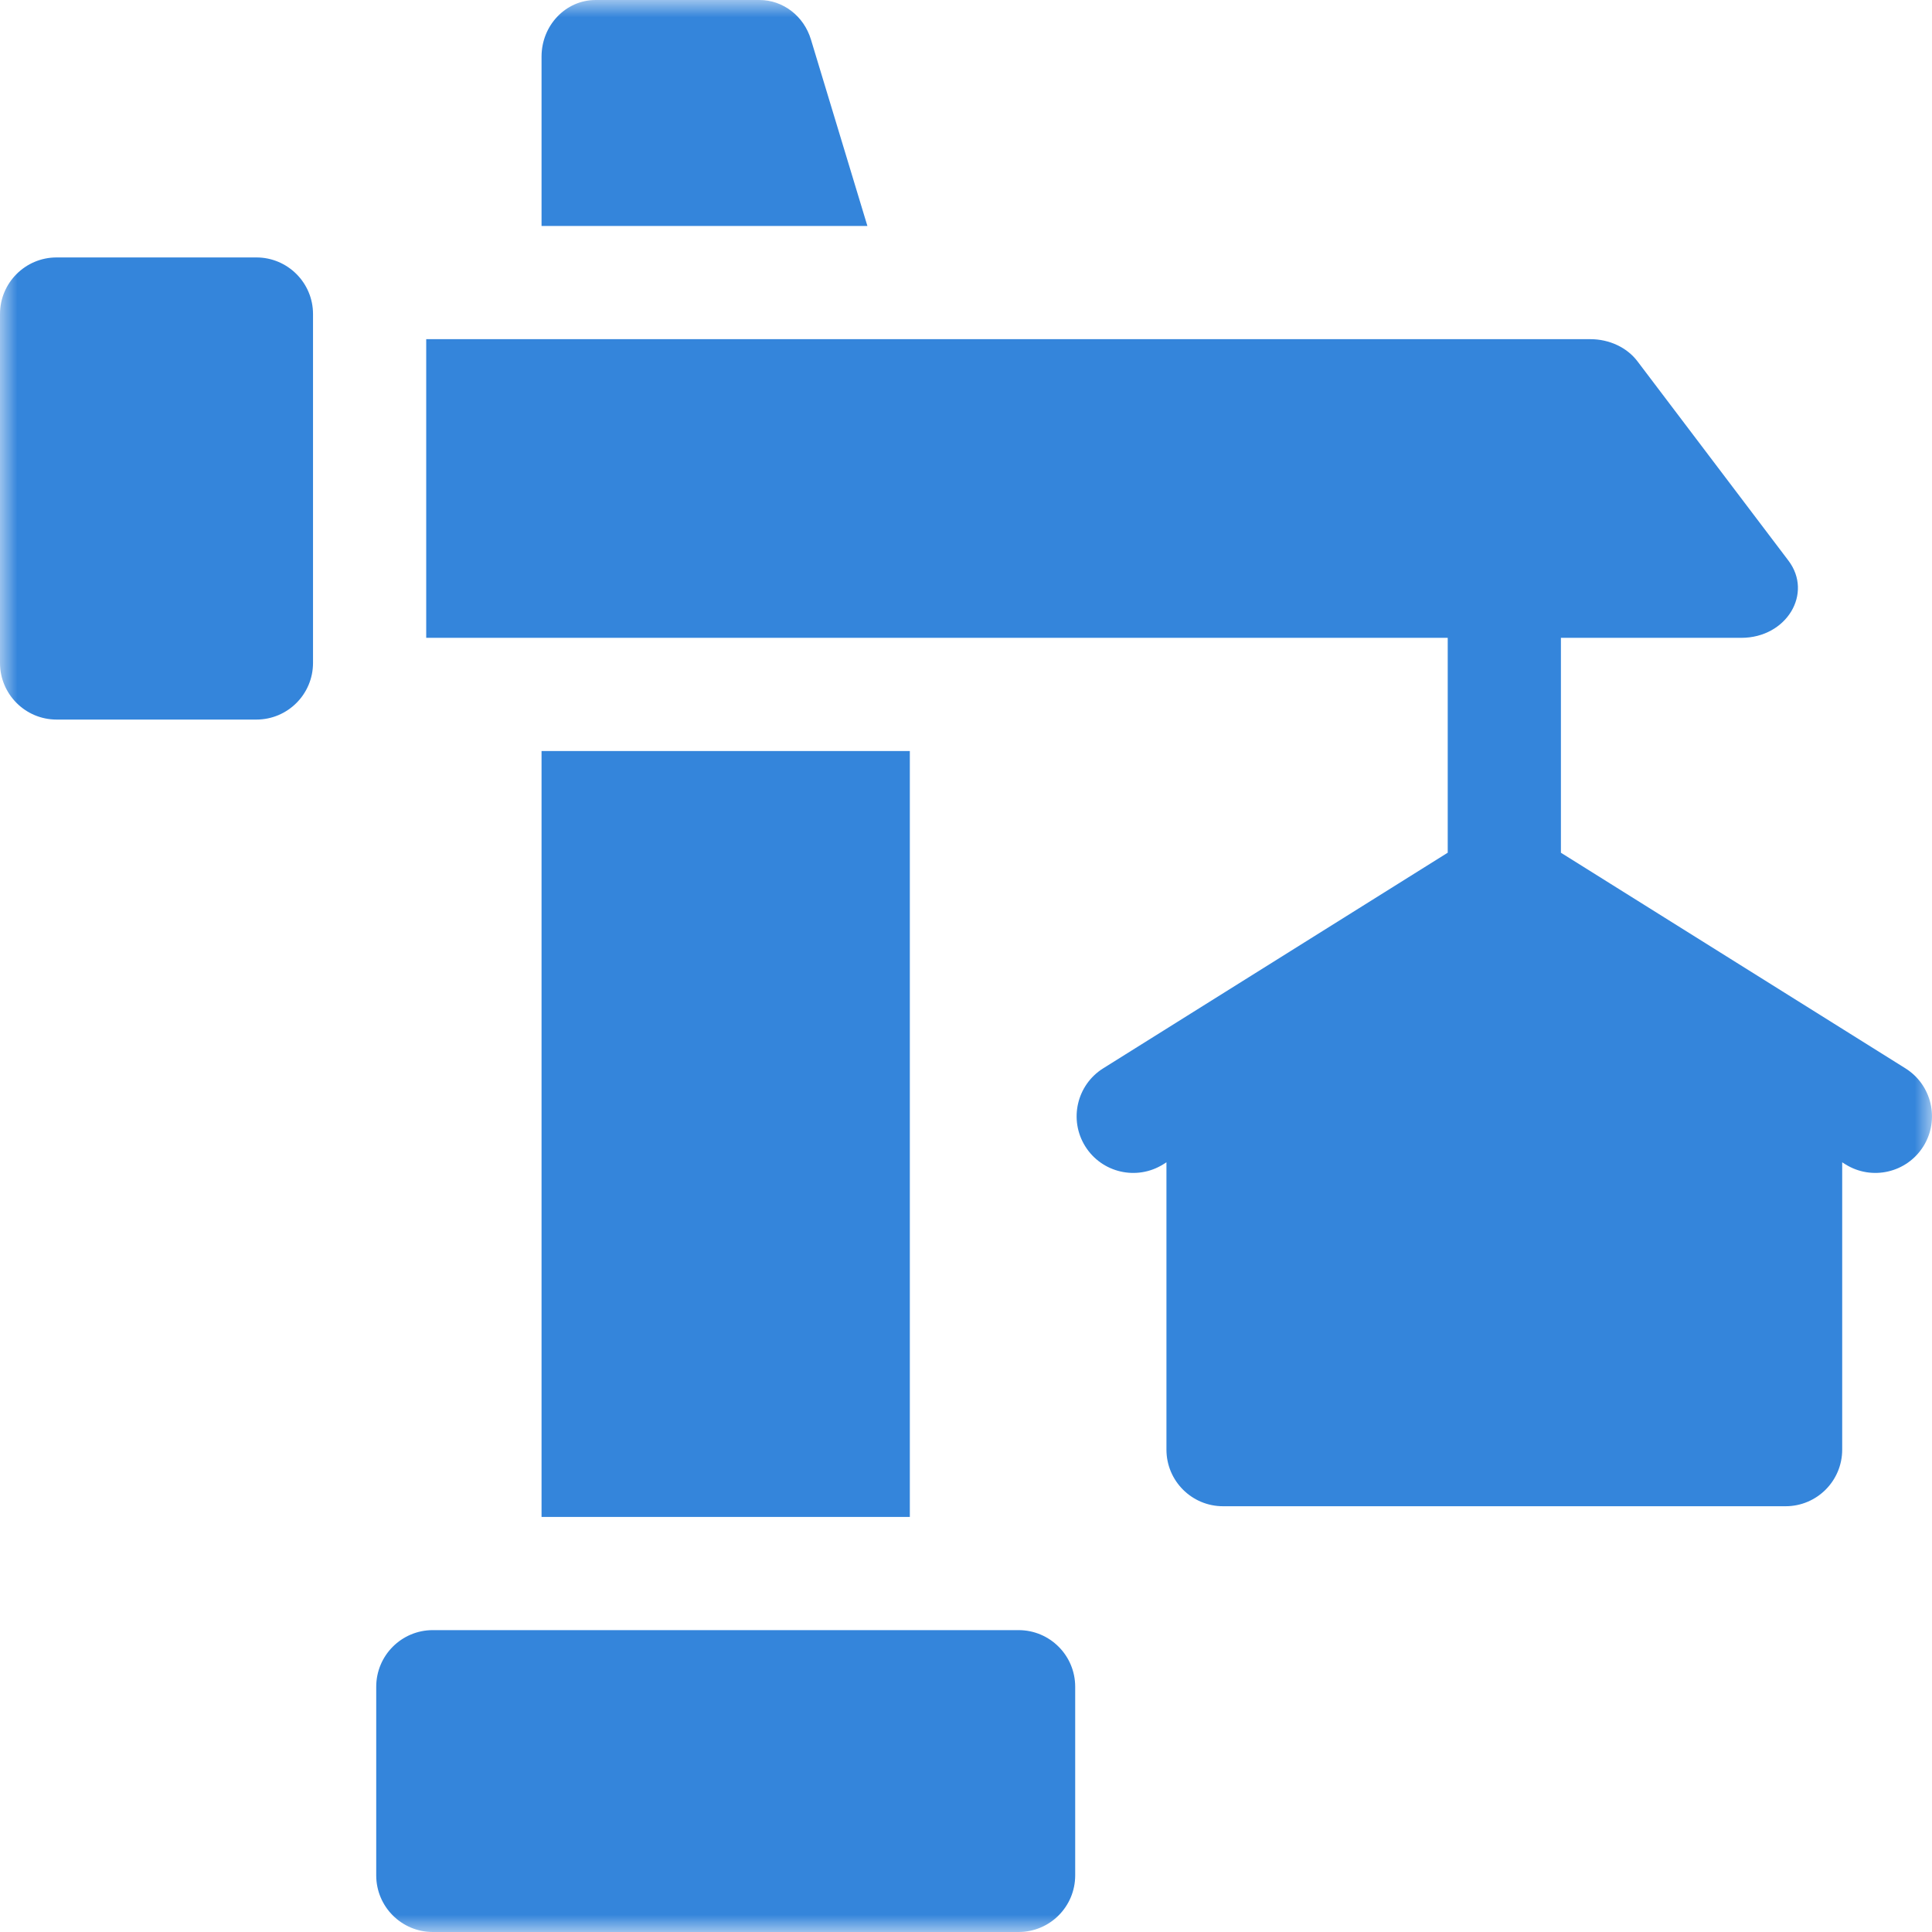 <svg width="56" height="56" viewBox="0 0 56 56" fill="none" xmlns="http://www.w3.org/2000/svg">
    <g clip-path="url(#clip0_479_73)">
        <mask id="mask0_479_73" style="mask-type:luminance" maskUnits="userSpaceOnUse" x="0" y="0" width="56" height="56">
            <path d="M0 0H56V56H0V0Z" fill="white"/>
        </mask>
        <g mask="url(#mask0_479_73)">
            <path d="M23.505 1.144C23.299 0.463 22.695 0 22.013 0H17.263C16.398 0 15.697 0.735 15.697 1.641V6.55H25.142L23.505 1.144Z" fill="#3485DB"/>
            <path d="M15.697 43.969H26.372V21.769H15.697V43.969Z" fill="#3485DB"/>
            <path d="M55.229 30.966C55.146 30.914 47.721 26.266 45.244 24.717V18.488H50.472C51.785 18.488 52.559 17.201 51.838 16.249L47.463 10.473C47.159 10.071 46.646 9.831 46.097 9.831H12.354V18.488H41.963V24.716L31.977 30.966C31.209 31.447 30.976 32.459 31.457 33.228C31.937 33.995 32.949 34.229 33.718 33.748L33.81 33.69V42.019C33.81 42.924 34.544 43.659 35.45 43.659H51.756C52.663 43.659 53.397 42.924 53.397 42.019V33.69L53.489 33.748C54.256 34.228 55.269 33.996 55.75 33.227C56.23 32.459 55.997 31.447 55.229 30.966Z" fill="#3485DB"/>
            <path d="M7.432 7.462H1.641C0.735 7.462 0 8.197 0 9.102V19.216C0 20.122 0.735 20.857 1.641 20.857H7.432C8.338 20.857 9.073 20.122 9.073 19.216V9.102C9.073 8.197 8.338 7.462 7.432 7.462Z" fill="#3485DB"/>
            <path d="M29.524 47.25H12.545C11.639 47.25 10.905 47.985 10.905 48.891V54.359C10.905 55.265 11.639 56 12.545 56H29.524C30.431 56 31.165 55.265 31.165 54.359V48.891C31.165 47.985 30.431 47.25 29.524 47.25Z" fill="#3485DB"/>
        </g>
    </g>
    <defs>
        <clipPath id="clip0_479_73">
            <rect width="56" height="56" fill="white"/>
        </clipPath>
    </defs>
</svg>
